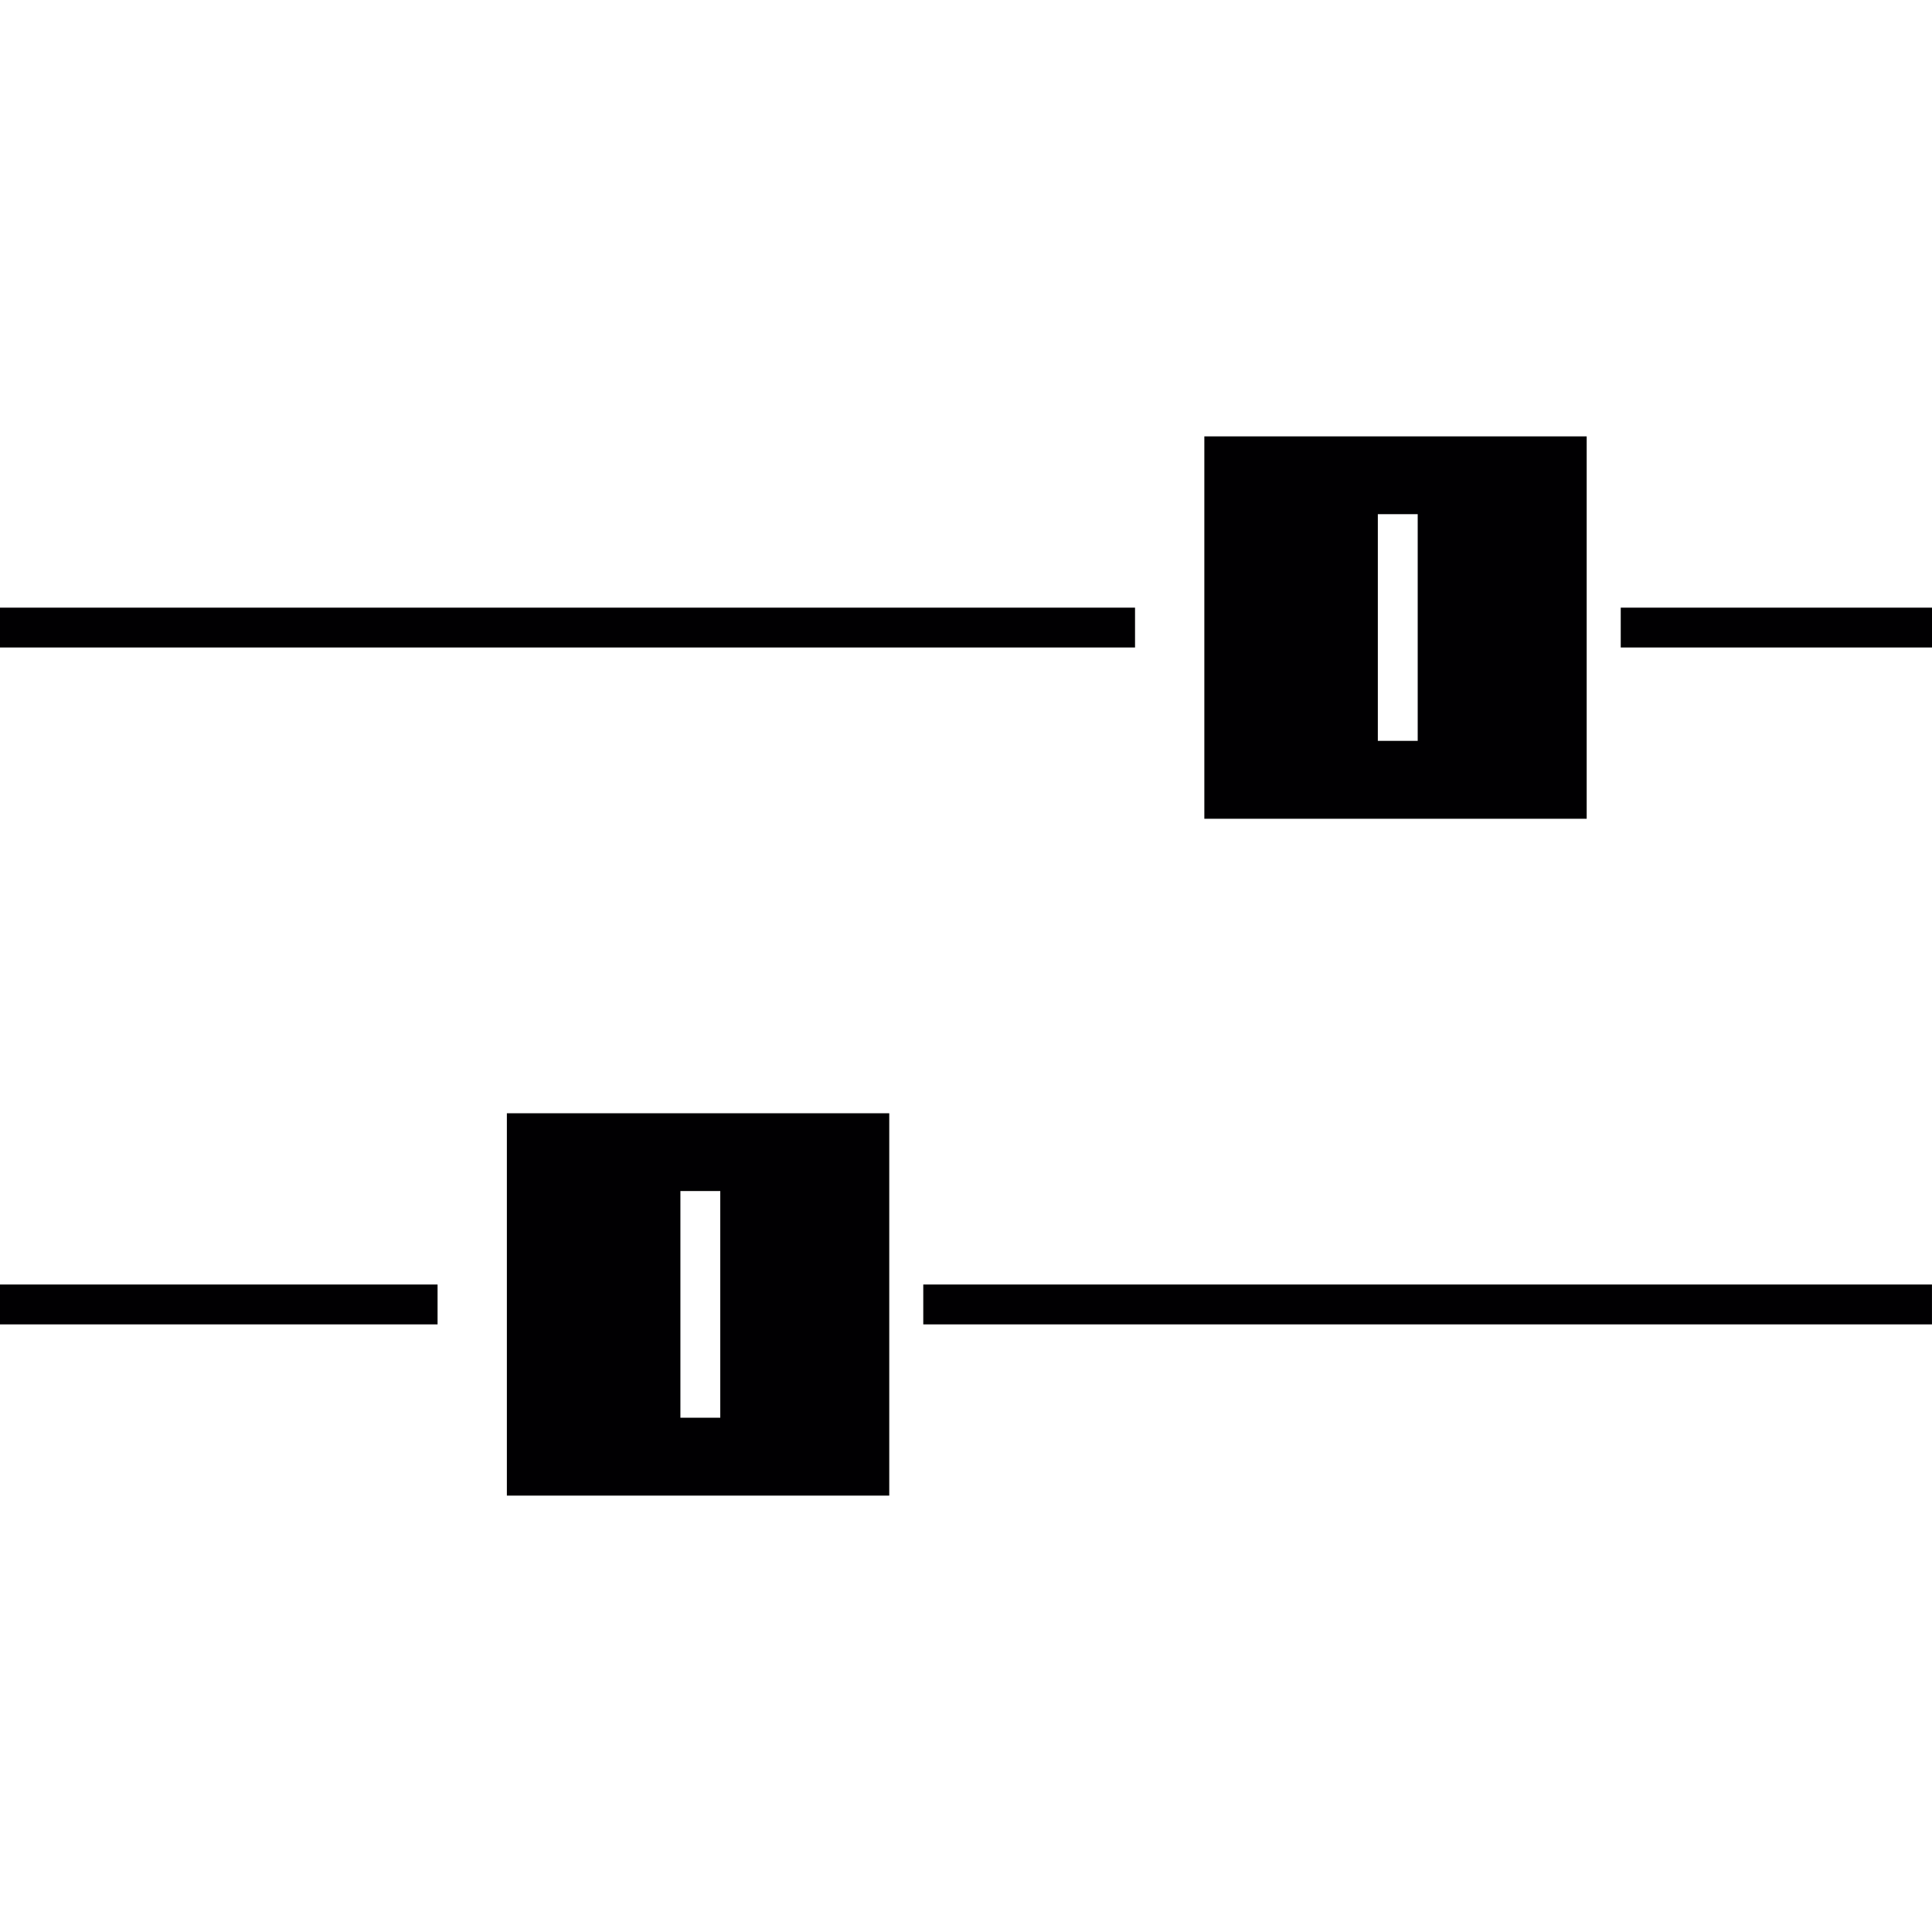 <?xml version="1.0" encoding="iso-8859-1"?>
<!-- Uploaded to: SVG Repo, www.svgrepo.com, Generator: SVG Repo Mixer Tools -->
<svg version="1.1" id="Capa_1" xmlns="http://www.w3.org/2000/svg" xmlns:xlink="http://www.w3.org/1999/xlink" 
	 viewBox="0 0 448.234 448.234" xml:space="preserve">
<g>
	<g>
		<g>
			<path style="fill:#010002;" d="M368.119,101.245h-88.707v88.707h88.707C368.119,189.953,368.119,101.245,368.119,101.245z
				 M328.915,171.883h-9.25v-52.592h9.25V171.883z"/>
		</g>
		<g>
			<rect x="0" y="140.978" style="fill:#010002;" width="263.333" height="9.242"/>
		</g>
		<g>
			<rect x="376.02" y="140.978" style="fill:#010002;" width="72.214" height="9.242"/>
		</g>
		<g>
			<path style="fill:#010002;" d="M117.596,346.989h88.715v-88.707h-88.715V346.989z M157.857,276.327h9.25v52.592h-9.25V276.327z"
				/>
		</g>
		<g>
			<rect x="0" y="298.014" style="fill:#010002;" width="101.518" height="9.25"/>
		</g>
		<g>
			<rect x="214.204" y="298.014" style="fill:#010002;" width="234.022" height="9.25"/>
		</g>
	</g>
</g>
</svg>